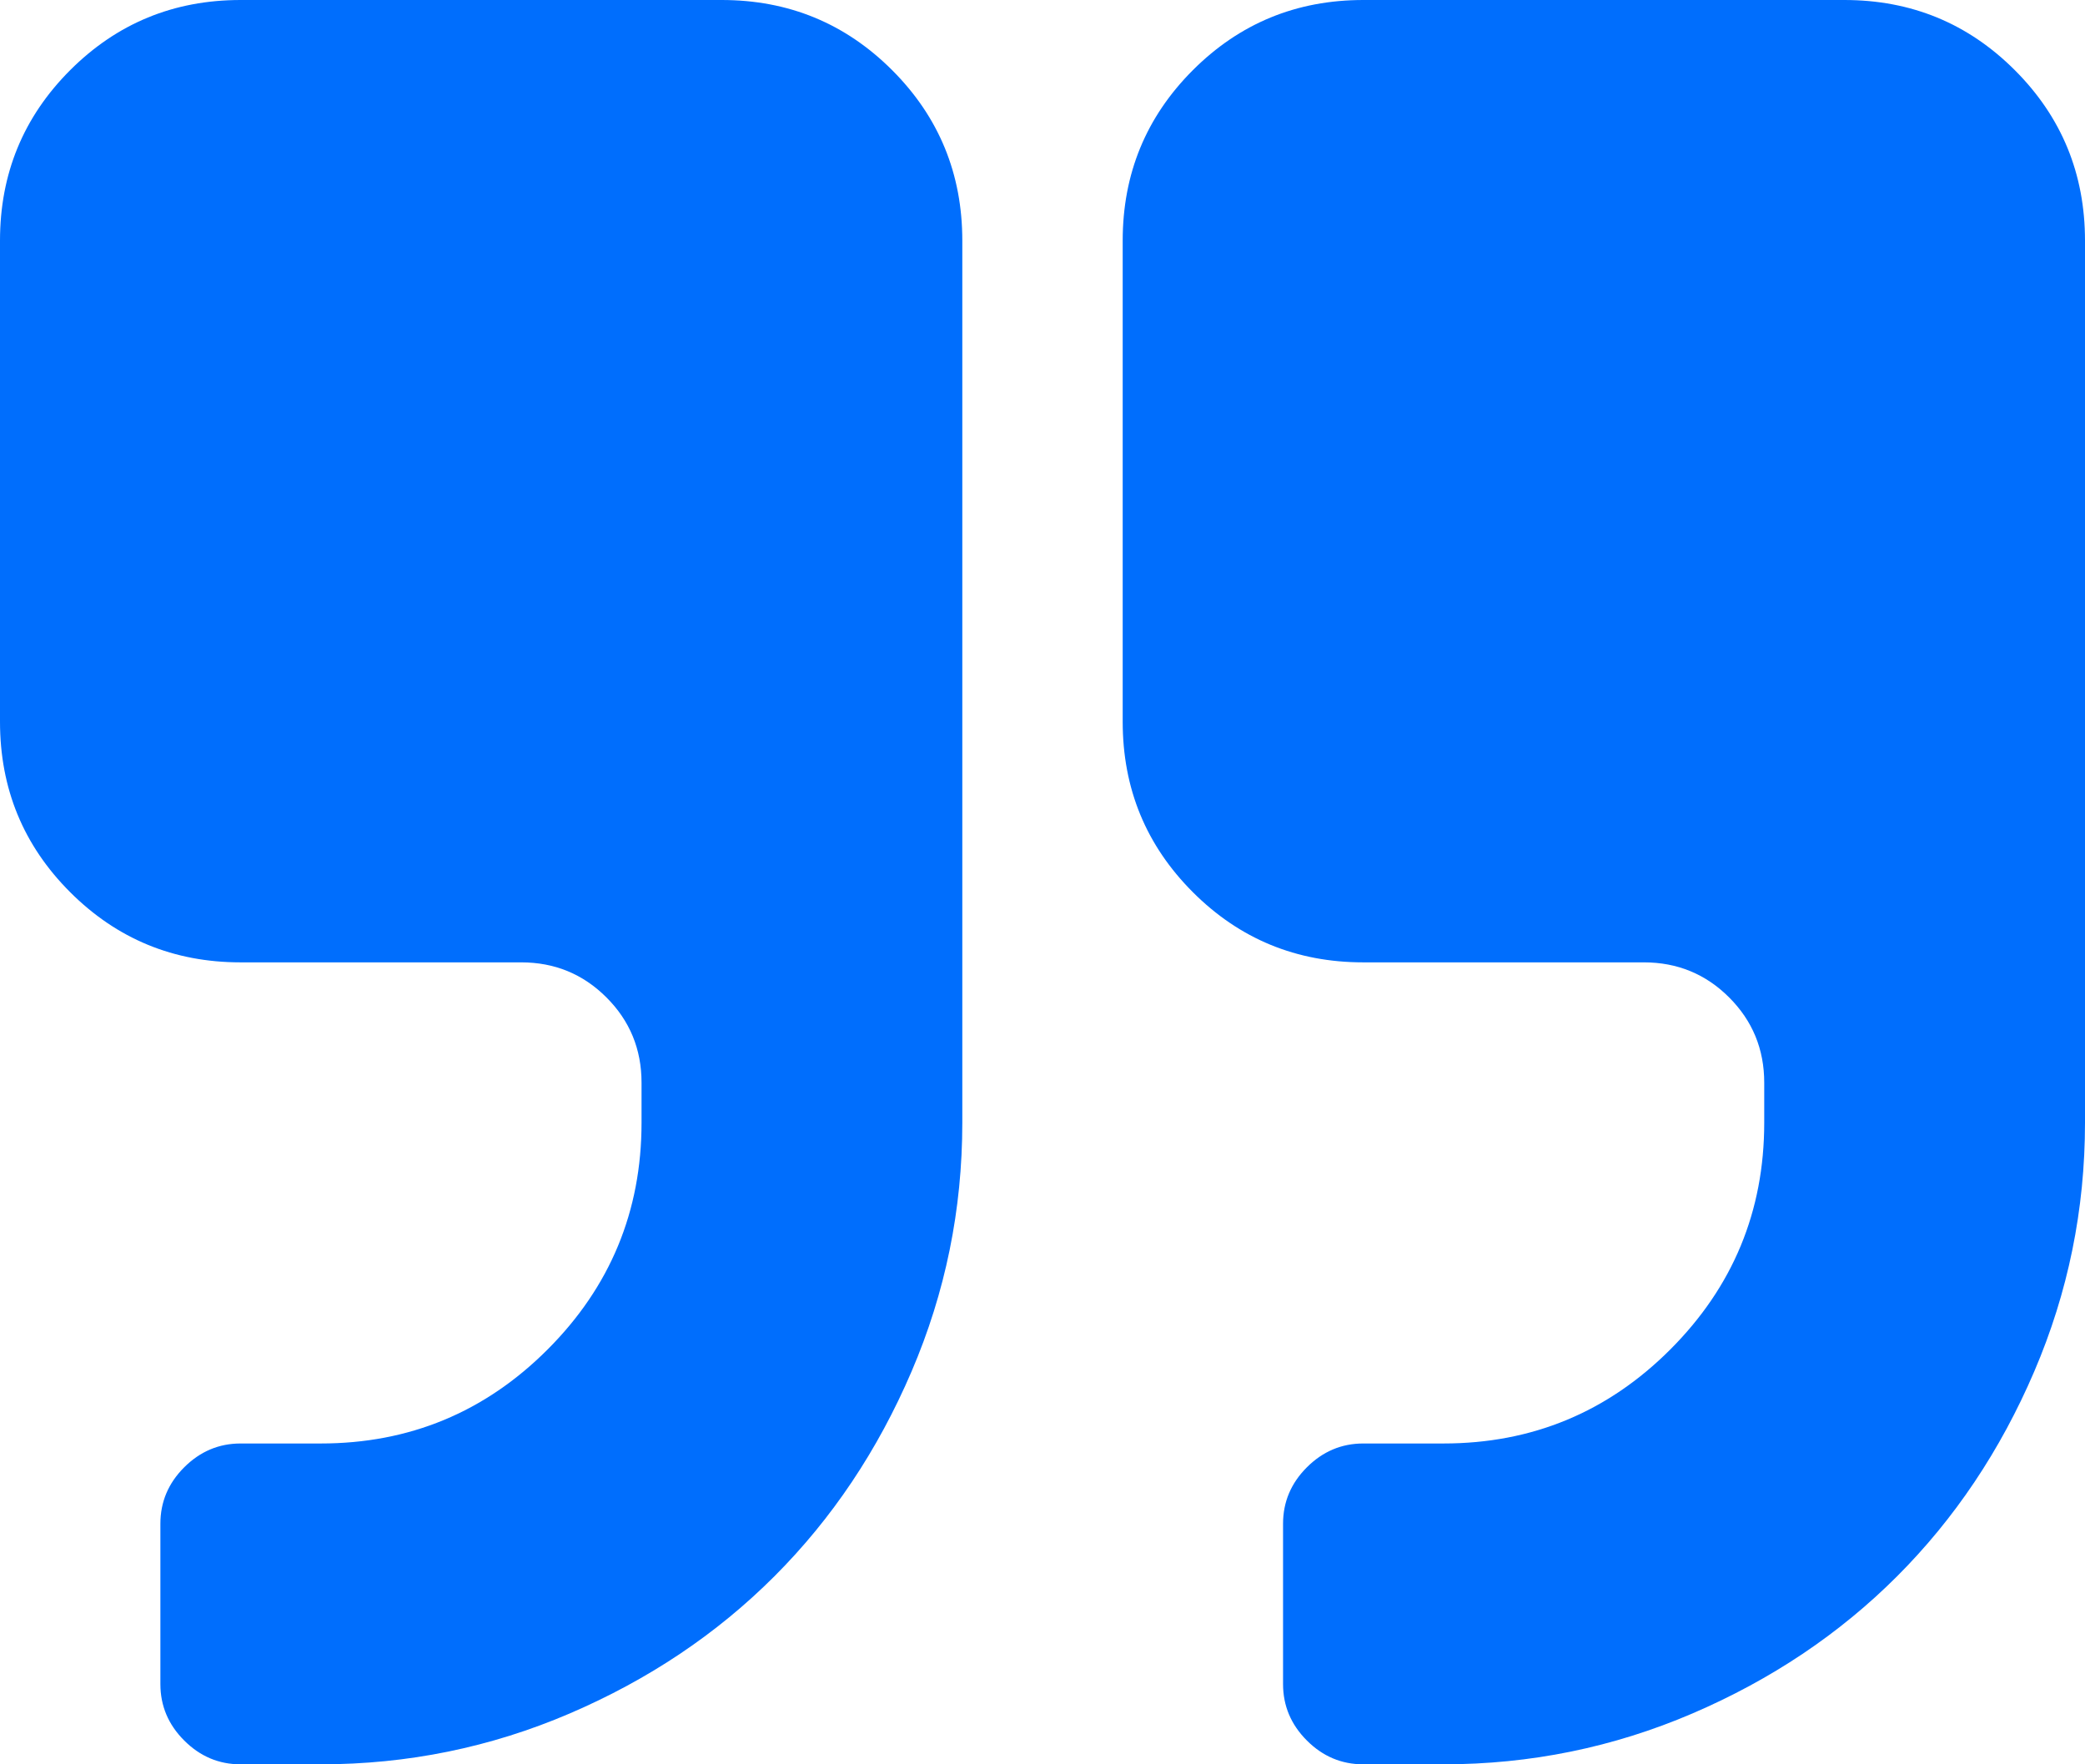 <?xml version="1.0" encoding="UTF-8"?>
<svg width="91px" height="77px" viewBox="0 0 91 77" version="1.1"
     xmlns="http://www.w3.org/2000/svg"
     xmlns:xlink="http://www.w3.org/1999/xlink">
    <defs></defs>
    <g id="44-About-us-03" stroke="none" stroke-width="1" fill="none"
       fill-rule="evenodd"
       transform="translate(-1412, -3567)">
        <g id="testimonials"
           transform="translate(0, 3457)"
           fill="#006EFD" fill-rule="nonzero">
            <g id="right-quotation-mark"
               transform="translate(1412, 110)">
                <path
                        d="M31.501,0 L10.5,0 C7.583,0 5.104,1.021 3.062,3.062 C1.021,5.104 0,7.583 0,10.5 L0,31.5 C0,34.417 1.02,36.896 3.062,38.937 C5.104,40.978 7.584,42 10.5,42 L22.75,42 C24.208,42 25.448,42.51 26.469,43.531 C27.49,44.551 28,45.791 28,47.25 L28,48.999 C28,52.864 26.633,56.162 23.898,58.897 C21.164,61.631 17.865,62.998 14,62.998 L10.5,62.998 C9.552,62.998 8.732,63.346 8.039,64.038 C7.346,64.73 7,65.551 7,66.499 L7,73.499 C7,74.446 7.346,75.268 8.039,75.96 C8.732,76.653 9.551,77 10.5,77 L14,77 C17.792,77 21.41,76.261 24.856,74.785 C28.301,73.308 31.282,71.312 33.797,68.796 C36.313,66.28 38.309,63.3 39.785,59.855 C41.262,56.409 42,52.791 42,48.999 L42,10.5 C42,7.582 40.979,5.103 38.938,3.062 C36.896,1.021 34.417,0 31.501,0 Z"
                        id="Shape"></path>
                <path
                        d="M87.937,3.062 C85.896,1.021 83.416,0 80.499,0 L59.499,0 C56.582,0 54.103,1.021 52.062,3.062 C50.021,5.104 49,7.583 49,10.5 L49,31.5 C49,34.417 50.021,36.896 52.062,38.937 C54.103,40.978 56.582,42 59.499,42 L71.749,42 C73.207,42 74.448,42.51 75.469,43.531 C76.489,44.551 77,45.791 77,47.25 L77,48.999 C77,52.864 75.633,56.162 72.898,58.897 C70.164,61.631 66.865,62.998 63,62.998 L59.499,62.998 C58.551,62.998 57.731,63.346 57.038,64.038 C56.346,64.73 55.999,65.551 55.999,66.499 L55.999,73.499 C55.999,74.446 56.346,75.268 57.038,75.96 C57.73,76.653 58.551,77 59.499,77 L63,77 C66.791,77 70.41,76.261 73.856,74.785 C77.3,73.308 80.28,71.312 82.796,68.796 C85.312,66.28 87.31,63.299 88.785,59.855 C90.261,56.41 91,52.791 91,48.999 L91,10.5 C90.999,7.582 89.979,5.103 87.937,3.062 Z"
                        id="Shape"></path>
            </g>
        </g>
    </g>
</svg>
